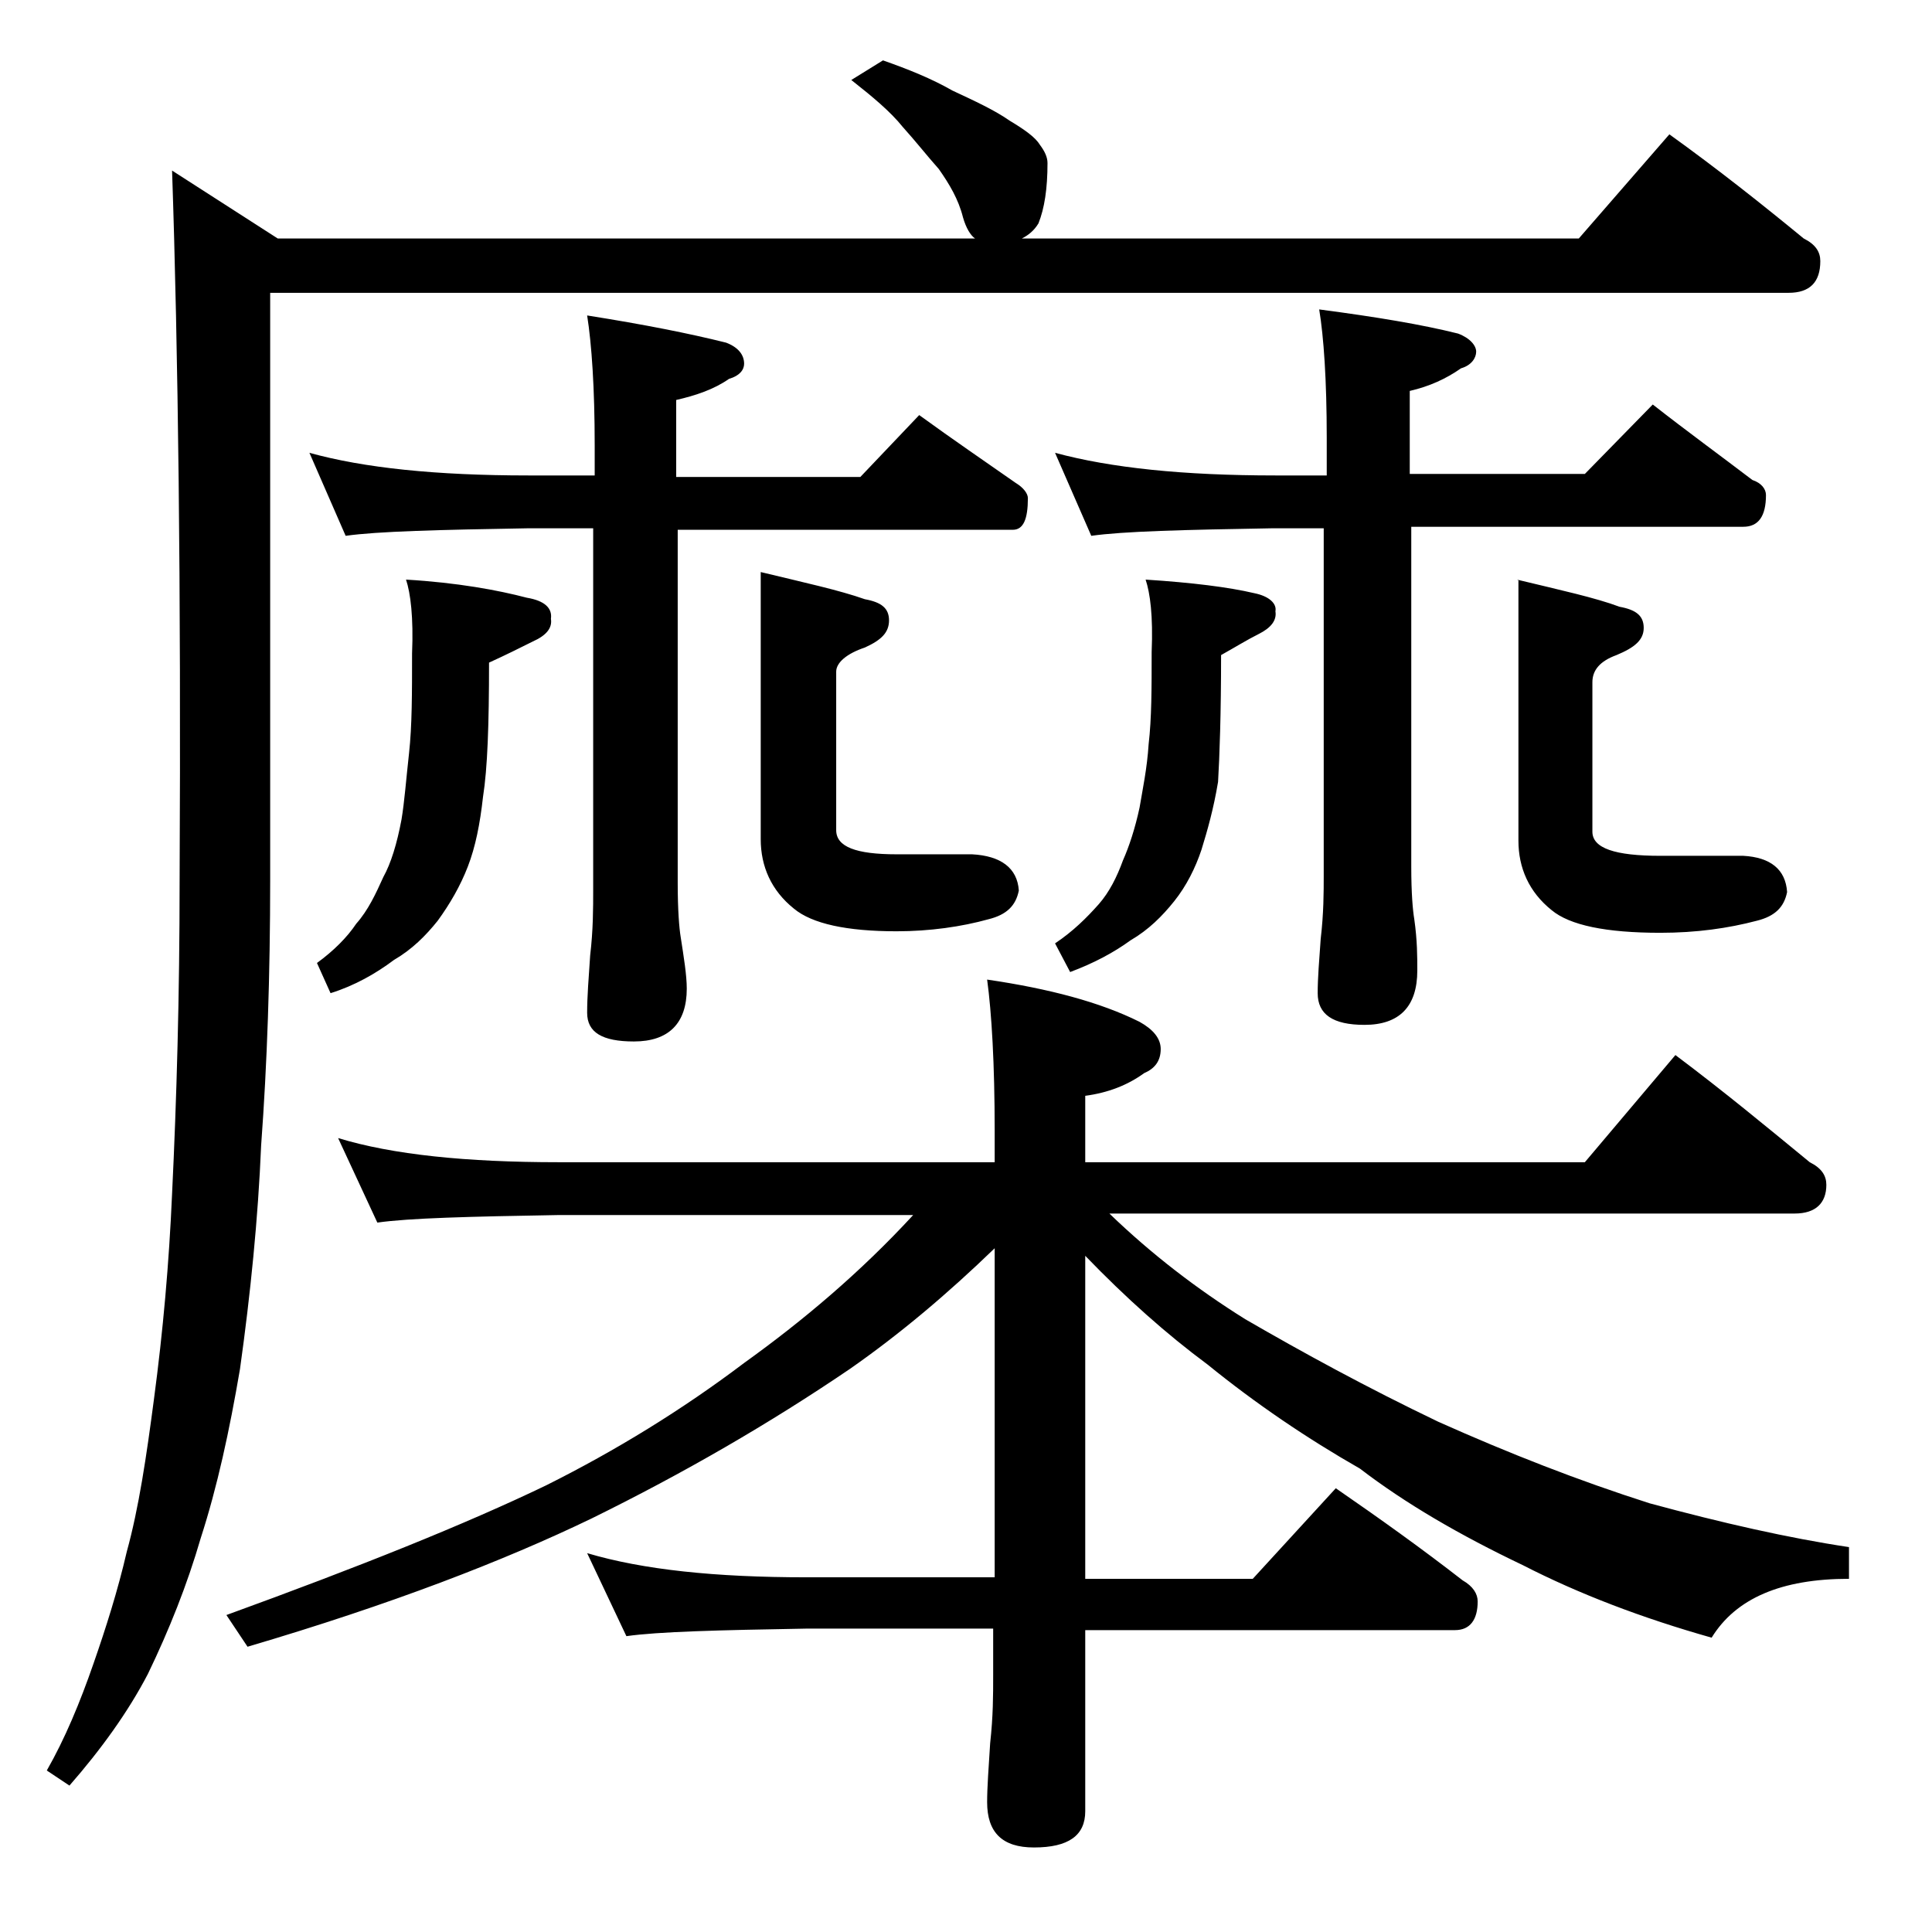 <?xml version="1.0" encoding="utf-8"?>
<!-- Generator: Adobe Illustrator 18.0.0, SVG Export Plug-In . SVG Version: 6.00 Build 0)  -->
<!DOCTYPE svg PUBLIC "-//W3C//DTD SVG 1.1//EN" "http://www.w3.org/Graphics/SVG/1.1/DTD/svg11.dtd">
<svg version="1.1" id="Layer_1" xmlns="http://www.w3.org/2000/svg" xmlns:xlink="http://www.w3.org/1999/xlink" x="0px" y="0px"
	 viewBox="0 0 128 128" enable-background="new 0 0 128 128" xml:space="preserve">
<path d="M58.5,4c1.7,0.6,3.2,1.2,4.6,2c1.5,0.7,2.8,1.3,3.8,2c1,0.6,1.7,1.1,2,1.6c0.3,0.4,0.5,0.8,0.5,1.2c0,1.7-0.2,3-0.6,4
	c-0.3,0.5-0.7,0.8-1.1,1h36.9l6-6.9c3.2,2.3,6.1,4.6,8.9,6.9c0.8,0.4,1.1,0.9,1.1,1.5c0,1.4-0.7,2.1-2.1,2.1H17.9v38.9
	c0,6.3-0.2,12.2-0.6,17.6c-0.2,4.8-0.7,9.8-1.4,14.8c-0.7,4.1-1.5,7.8-2.6,11.2c-0.9,3.1-2.1,6.1-3.5,9c-1.3,2.5-3.1,5-5.2,7.4
	l-1.5-1c1.2-2.1,2.2-4.5,3.1-7.1c0.8-2.3,1.6-4.8,2.2-7.4c0.8-2.9,1.3-6.3,1.8-10.1c0.6-4.5,1-9,1.2-13.6c0.3-6.2,0.5-13.1,0.5-20.8
	c0.1-19.5-0.1-35.2-0.5-47l7,4.5h46.2c-0.3-0.2-0.6-0.7-0.8-1.4c-0.3-1.2-0.9-2.2-1.6-3.2c-0.8-0.9-1.5-1.8-2.4-2.8
	c-0.8-1-2-2-3.4-3.1L58.5,4z M22.4,75.4C26,76.5,30.9,77,37,77h28.9v-2.1c0-4.4-0.2-7.8-0.5-10c4.1,0.6,7.5,1.5,10.1,2.8
	c0.9,0.5,1.4,1.1,1.4,1.8c0,0.8-0.4,1.3-1.1,1.6c-1.1,0.8-2.4,1.3-3.9,1.5V77H105l6-7.1c3.2,2.4,6.1,4.8,8.9,7.1
	c0.8,0.4,1.1,0.9,1.1,1.5c0,1.2-0.7,1.9-2.1,1.9H73.5c2.8,2.7,5.8,5,9,7c3.8,2.2,8,4.5,12.8,6.8c4.7,2.1,9.3,3.9,14,5.4
	c4.8,1.3,9.2,2.3,13.2,2.9v2.1c-4.5,0-7.5,1.3-9.1,3.9c-4.6-1.3-8.8-2.9-12.5-4.8c-4.2-2-7.8-4.1-10.8-6.4c-3.5-2-6.9-4.3-10.1-6.9
	c-2.7-2-5.4-4.4-8.1-7.2v21.4H83l5.5-6c2.9,2,5.7,4,8.4,6.1c0.7,0.4,1,0.9,1,1.4c0,1.2-0.5,1.9-1.5,1.9H71.9V120
	c0,1.6-1.1,2.4-3.4,2.4c-2.1,0-3.1-1-3.1-3c0-1,0.1-2.3,0.2-3.9c0.2-1.8,0.2-3.2,0.2-4.5v-3.1H53.4c-5.8,0.1-9.8,0.2-11.9,0.5
	l-2.6-5.5c3.7,1.1,8.5,1.6,14.5,1.6h12.5V82.7c-3.1,3-6.3,5.7-9.6,8c-5.3,3.6-11,6.9-17.1,9.9c-5.8,2.8-13.3,5.7-22.8,8.5l-1.4-2.1
	c8.8-3.2,15.8-6,21.2-8.6c4.6-2.3,9-5,13.1-8.1c3.9-2.8,7.7-6,11.2-9.8H37c-5.9,0.1-9.9,0.2-12,0.5L22.4,75.4z M20.5,30
	c3.6,1,8.4,1.5,14.5,1.5h4.4v-2c0-3.8-0.2-6.7-0.5-8.6c3.8,0.6,6.8,1.2,9.2,1.8c0.8,0.3,1.2,0.8,1.2,1.4c0,0.4-0.3,0.8-1,1
	c-1,0.7-2.2,1.1-3.5,1.4v5.1H57l3.9-4.1c2.2,1.6,4.4,3.1,6.4,4.5c0.5,0.3,0.8,0.7,0.8,1c0,1.4-0.3,2.1-1,2.1H44.9v23.4
	c0,1.8,0.1,3,0.2,3.6c0.2,1.3,0.4,2.5,0.4,3.4c0,2.3-1.2,3.5-3.5,3.5c-2.1,0-3.1-0.6-3.1-1.9c0-1.1,0.1-2.3,0.2-3.8
	c0.2-1.7,0.2-3.1,0.2-4.4V35H35c-5.9,0.1-10,0.2-12.1,0.5L20.5,30z M26.9,38.4c3.4,0.2,6.1,0.7,8,1.2c1.2,0.2,1.7,0.7,1.6,1.4
	c0.1,0.6-0.3,1.1-1.2,1.5c-0.8,0.4-1.8,0.9-2.9,1.4c0,4.1-0.1,7-0.4,8.9c-0.2,1.8-0.5,3.3-1,4.6c-0.5,1.3-1.2,2.5-2,3.6
	c-0.8,1-1.7,1.9-2.9,2.6c-1.2,0.9-2.6,1.7-4.2,2.2l-0.9-2c1.1-0.8,2-1.7,2.6-2.6c0.8-0.9,1.3-2,1.8-3.1c0.5-0.9,0.9-2.2,1.2-3.8
	c0.2-1.2,0.3-2.6,0.5-4.4c0.2-1.8,0.2-4,0.2-6.6C27.4,40.9,27.2,39.3,26.9,38.4z M50.4,37.9c2.9,0.7,5.2,1.2,6.9,1.8
	c1.1,0.2,1.6,0.6,1.6,1.4s-0.5,1.3-1.6,1.8c-1.2,0.4-1.9,1-1.9,1.6v10.5c0,1.1,1.3,1.6,4,1.6h5c1.9,0.1,3,0.9,3.1,2.4
	c-0.2,1-0.8,1.6-2,1.9c-1.8,0.5-3.9,0.8-6.1,0.8c-3.3,0-5.6-0.5-6.8-1.5c-1.5-1.2-2.2-2.8-2.2-4.6V37.9z M69.9,30
	c3.7,1,8.5,1.5,14.6,1.5h3.4V29c0-3.8-0.2-6.7-0.5-8.5c3.8,0.5,6.8,1,9.2,1.6c0.8,0.3,1.2,0.8,1.2,1.2s-0.3,0.9-1,1.1
	c-1,0.7-2.1,1.2-3.4,1.5v5.5H105l4.5-4.6c2.3,1.8,4.5,3.4,6.6,5c0.6,0.2,0.9,0.6,0.9,1c0,1.4-0.5,2.1-1.5,2.1h-22v22.5
	c0,1.8,0.1,2.9,0.2,3.5c0.2,1.4,0.2,2.5,0.2,3.4c0,2.4-1.2,3.6-3.5,3.6c-2.1,0-3.1-0.7-3.1-2.1c0-1,0.1-2.2,0.2-3.6
	c0.2-1.7,0.2-3.1,0.2-4.2V35h-3.4c-5.9,0.1-9.9,0.2-12,0.5L69.9,30z M75.9,38.4c3.1,0.2,5.5,0.5,7.2,0.9c1,0.2,1.5,0.7,1.4,1.2
	c0.1,0.6-0.3,1.1-1.1,1.5c-0.8,0.4-1.6,0.9-2.5,1.4c0,3.9-0.1,6.7-0.2,8.4c-0.3,1.8-0.7,3.2-1.1,4.5c-0.4,1.2-1,2.4-1.8,3.4
	s-1.7,1.9-2.9,2.6c-1.1,0.8-2.4,1.5-4,2.1l-1-1.9c1.2-0.8,2.1-1.7,2.9-2.6c0.7-0.8,1.2-1.8,1.6-2.9c0.4-0.9,0.8-2.1,1.1-3.5
	c0.2-1.2,0.5-2.6,0.6-4.2c0.2-1.7,0.2-3.7,0.2-6.1C76.4,40.8,76.2,39.3,75.9,38.4z M100.5,38.4c2.9,0.7,5.2,1.2,6.8,1.8
	c1.1,0.2,1.6,0.6,1.6,1.4s-0.6,1.3-1.8,1.8c-1.1,0.4-1.6,1-1.6,1.8v9.9c0,1.1,1.5,1.6,4.5,1.6h5.5c1.8,0.1,2.8,0.9,2.9,2.4
	c-0.2,1-0.8,1.6-2,1.9c-1.9,0.5-4,0.8-6.4,0.8c-3.6,0-6-0.5-7.2-1.5c-1.5-1.2-2.2-2.8-2.2-4.6V38.4z"/>
</svg>
